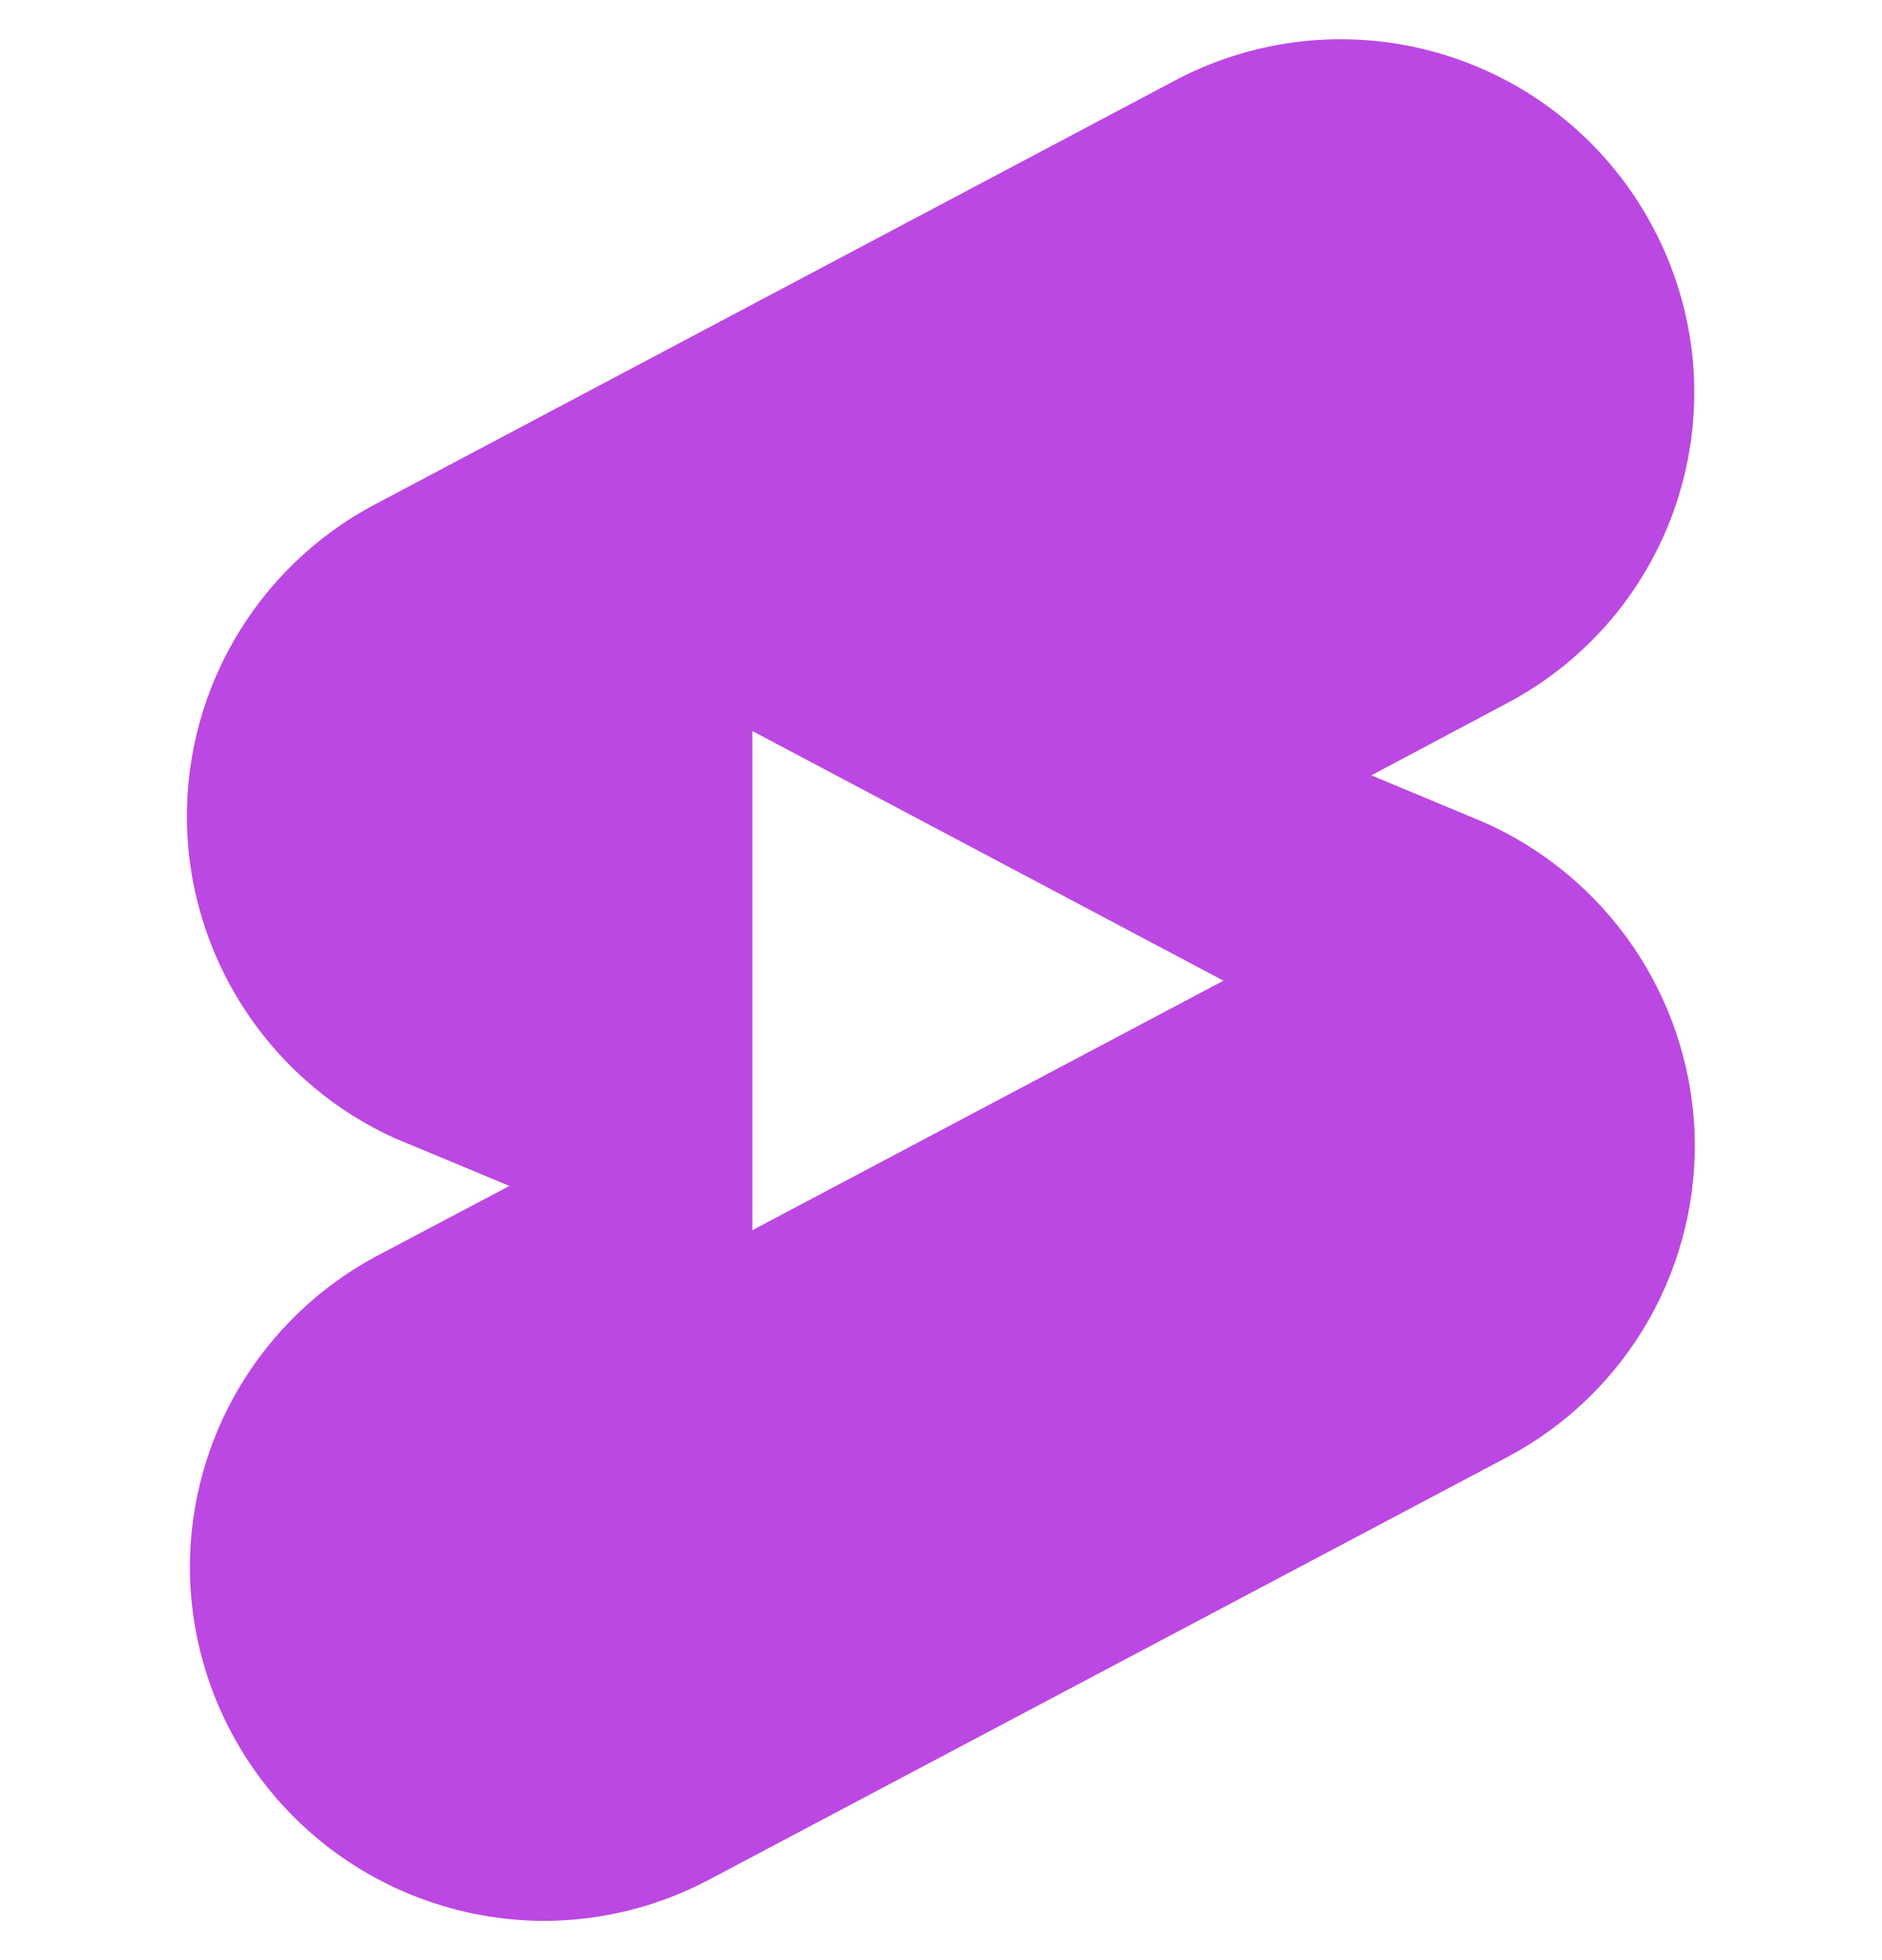 <svg width="24" height="25" viewBox="0 0 24 25" fill="none" xmlns="http://www.w3.org/2000/svg">
<g clip-path="url(#clip0_2976_3230)">
<path d="M18.929 10.49L17.488 9.889L19.205 8.976C19.728 8.702 20.193 8.326 20.571 7.872C20.949 7.417 21.233 6.892 21.407 6.327C21.581 5.762 21.642 5.168 21.586 4.58C21.529 3.991 21.357 3.42 21.079 2.898C20.519 1.842 19.564 1.051 18.422 0.7C17.28 0.348 16.045 0.465 14.989 1.024L4.79 6.429C4.032 6.827 3.404 7.434 2.979 8.176C2.553 8.919 2.348 9.767 2.388 10.622C2.428 11.455 2.699 12.261 3.17 12.95C3.64 13.639 4.292 14.185 5.054 14.526C5.09 14.538 6.496 15.126 6.496 15.126L4.79 16.027C4.074 16.413 3.476 16.986 3.058 17.684C2.641 18.383 2.421 19.181 2.421 19.994C2.426 21.188 2.903 22.33 3.747 23.174C4.591 24.018 5.734 24.494 6.928 24.5C7.653 24.5 8.365 24.326 9.008 23.992L19.218 18.586C19.973 18.187 20.6 17.581 21.023 16.838C21.446 16.096 21.649 15.248 21.608 14.394C21.565 13.559 21.293 12.753 20.82 12.064C20.347 11.375 19.692 10.83 18.929 10.49ZM9.595 15.69V9.324L15.602 12.508L9.595 15.69Z" fill="#BB48E2"/>
</g>
<defs>
<clipPath id="clip0_2976_3230">
<rect width="24" height="24" fill="white" transform="translate(0 0.5)"/>
</clipPath>
</defs>
</svg>
